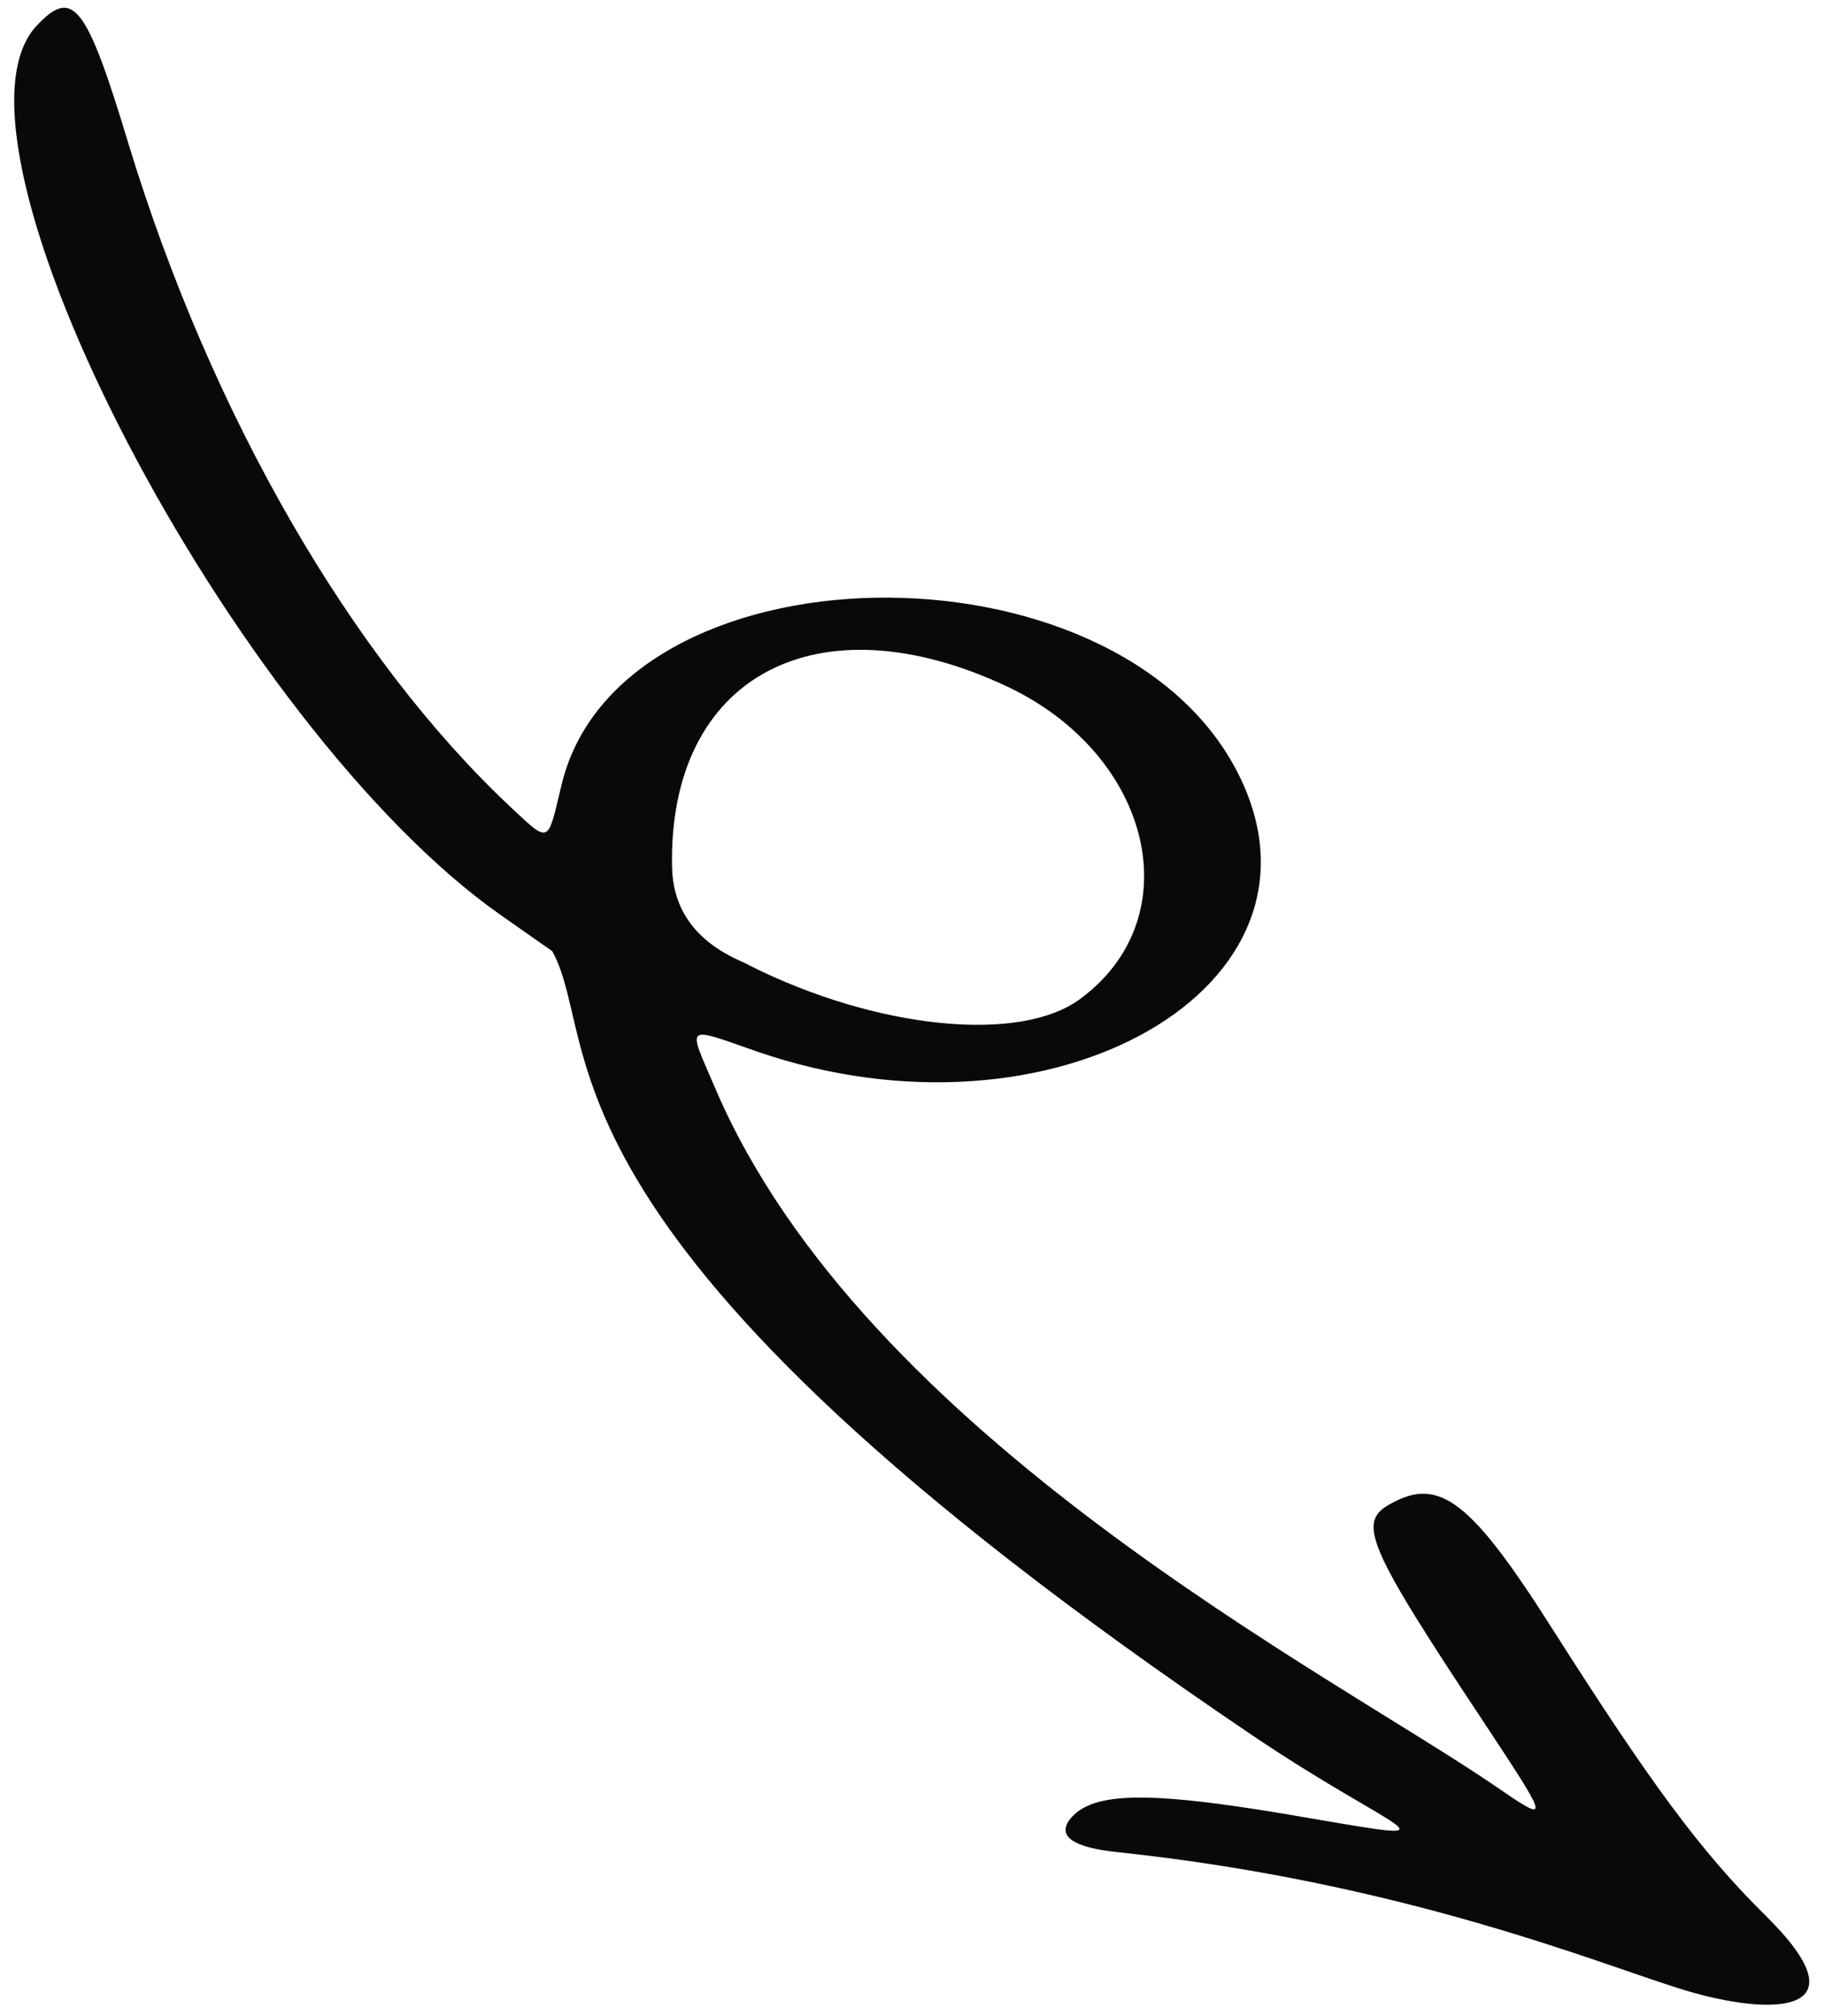 <?xml version="1.0" encoding="UTF-8"?> <svg xmlns="http://www.w3.org/2000/svg" width="67" height="74" viewBox="0 0 67 74" fill="none"> <path fill-rule="evenodd" clip-rule="evenodd" d="M61.868 73.053C58.901 72.161 51.673 69.108 41.034 67.981C39.416 67.817 38.811 67.403 39.268 66.789C40.093 65.732 42.181 65.698 48.166 66.748C53.865 67.726 51.266 67.272 45.945 63.672C18.784 45.328 22.198 38.404 20.274 34.911L18.362 33.572C8.583 26.685 -2.623 5.206 1.34 0.95C2.676 -0.477 3.168 0.134 4.737 5.344C7.766 15.25 12.902 24.142 18.75 29.627C20.187 30.967 20.093 30.992 20.604 28.859C22.679 19.884 40.989 19.531 45.46 28.402C49.379 36.173 38.682 42.346 27.804 38.599C25.096 37.656 25.236 37.558 26.251 39.929C31.71 52.715 48.897 61.454 54.872 65.541C56.928 66.953 56.928 66.928 54.525 63.289C50.165 56.72 49.809 55.865 51.048 55.198C52.847 54.185 54.011 55.086 57.015 59.824C60.638 65.515 62.438 67.956 64.83 70.321C68.514 73.954 65.075 74.018 61.868 73.053ZM39.663 36.659C43.709 33.676 42.309 27.73 36.994 25.207C29.997 21.908 24.525 24.824 24.673 31.829C24.725 34.547 27.26 35.246 27.526 35.441C32.171 37.771 37.455 38.31 39.663 36.659Z" fill="#090909"></path> </svg> 